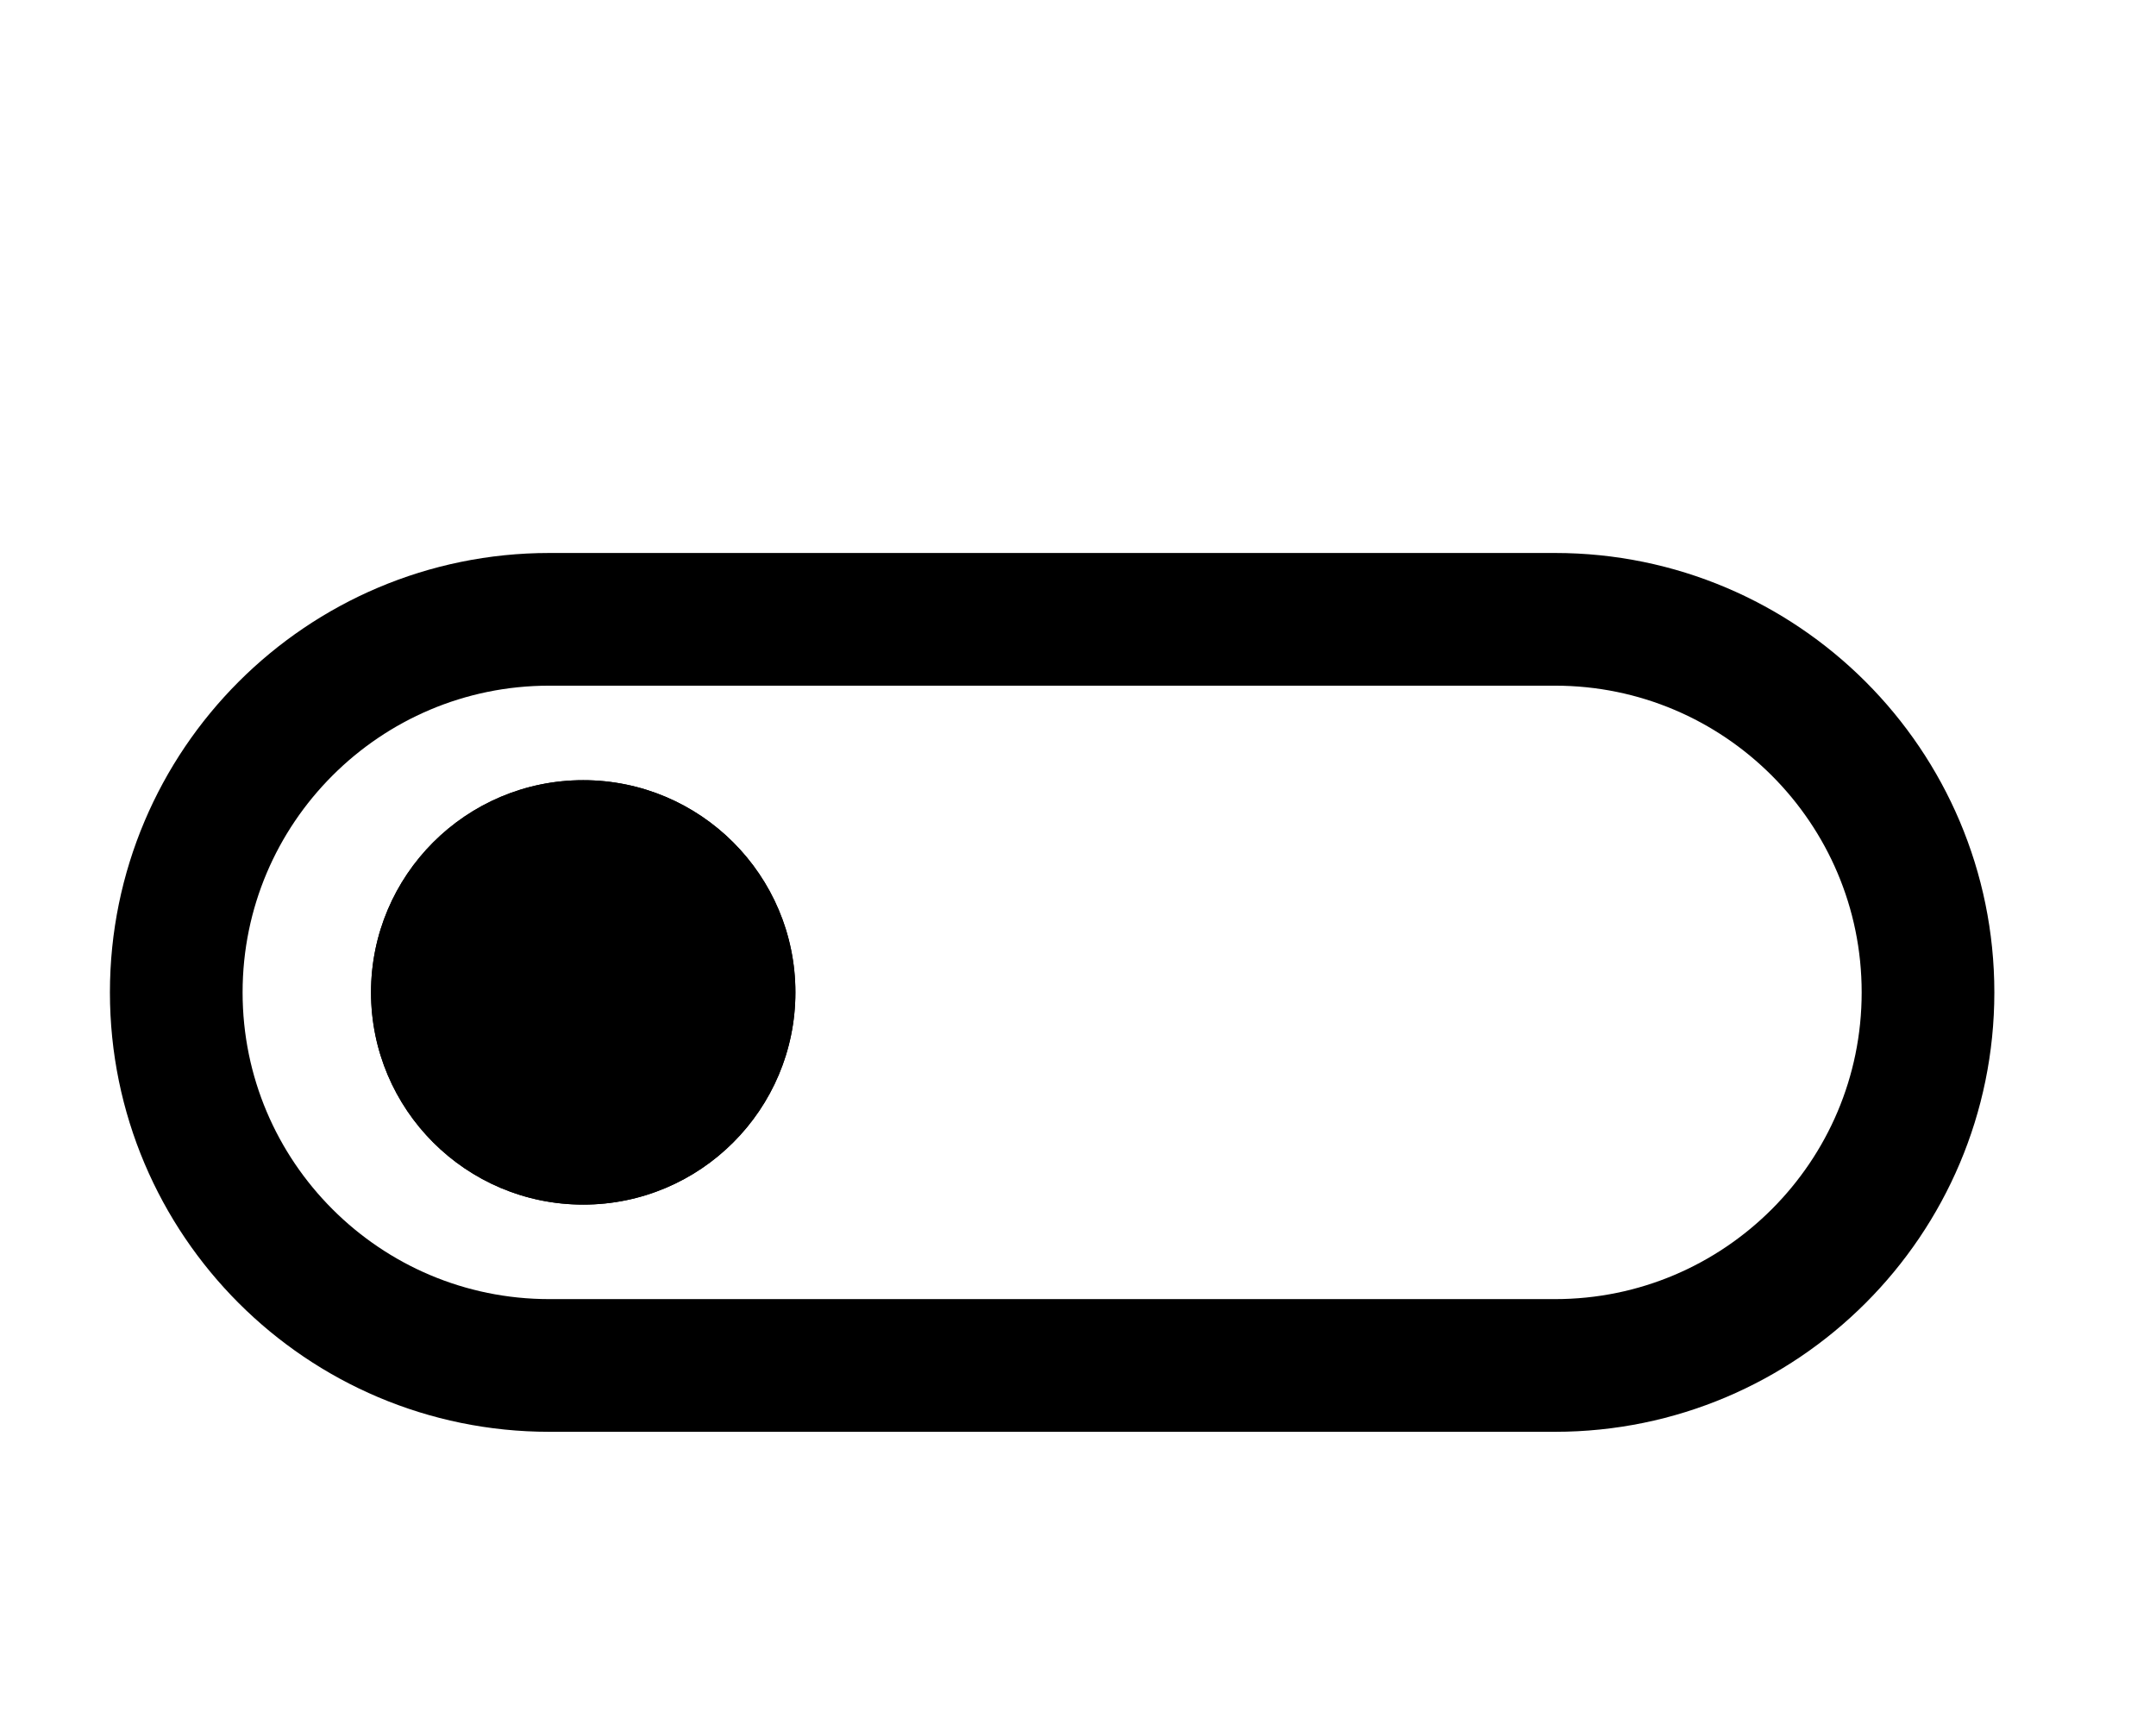 <?xml version="1.0" encoding="UTF-8" standalone="no"?>
<!DOCTYPE svg PUBLIC "-//W3C//DTD SVG 1.1//EN" "http://www.w3.org/Graphics/SVG/1.1/DTD/svg11.dtd">
<svg width="100%" height="100%" viewBox="0 0 130 104" version="1.1" xmlns="http://www.w3.org/2000/svg" xmlns:xlink="http://www.w3.org/1999/xlink" xml:space="preserve" xmlns:serif="http://www.serif.com/" style="fill-rule:evenodd;clip-rule:evenodd;stroke-linejoin:round;stroke-miterlimit:1.5;">
    <g>
        <path d="M10.628,59.831c0,12.414 10.078,22.492 22.492,22.492l60.641,-0c12.414,-0 22.492,-10.078 22.492,-22.492c-0,-12.413 -10.078,-22.492 -22.492,-22.492l-60.641,0c-12.414,0 -22.492,10.079 -22.492,22.492Z" style="fill:none;stroke:#000;stroke-width:8px;"/>
        <circle cx="35.166" cy="59.831" r="12.794"/>
        <path d="M35.166,47.037c7.062,-0 12.794,5.733 12.794,12.794c0,7.061 -5.732,12.794 -12.794,12.794c-7.061,0 -12.794,-5.733 -12.794,-12.794c0,-7.061 5.733,-12.794 12.794,-12.794Zm0,8c-2.646,-0 -4.794,2.148 -4.794,4.794c0,2.646 2.148,4.794 4.794,4.794c2.646,0 4.794,-2.148 4.794,-4.794c0,-2.646 -2.148,-4.794 -4.794,-4.794Z"/>
    </g>
</svg>
